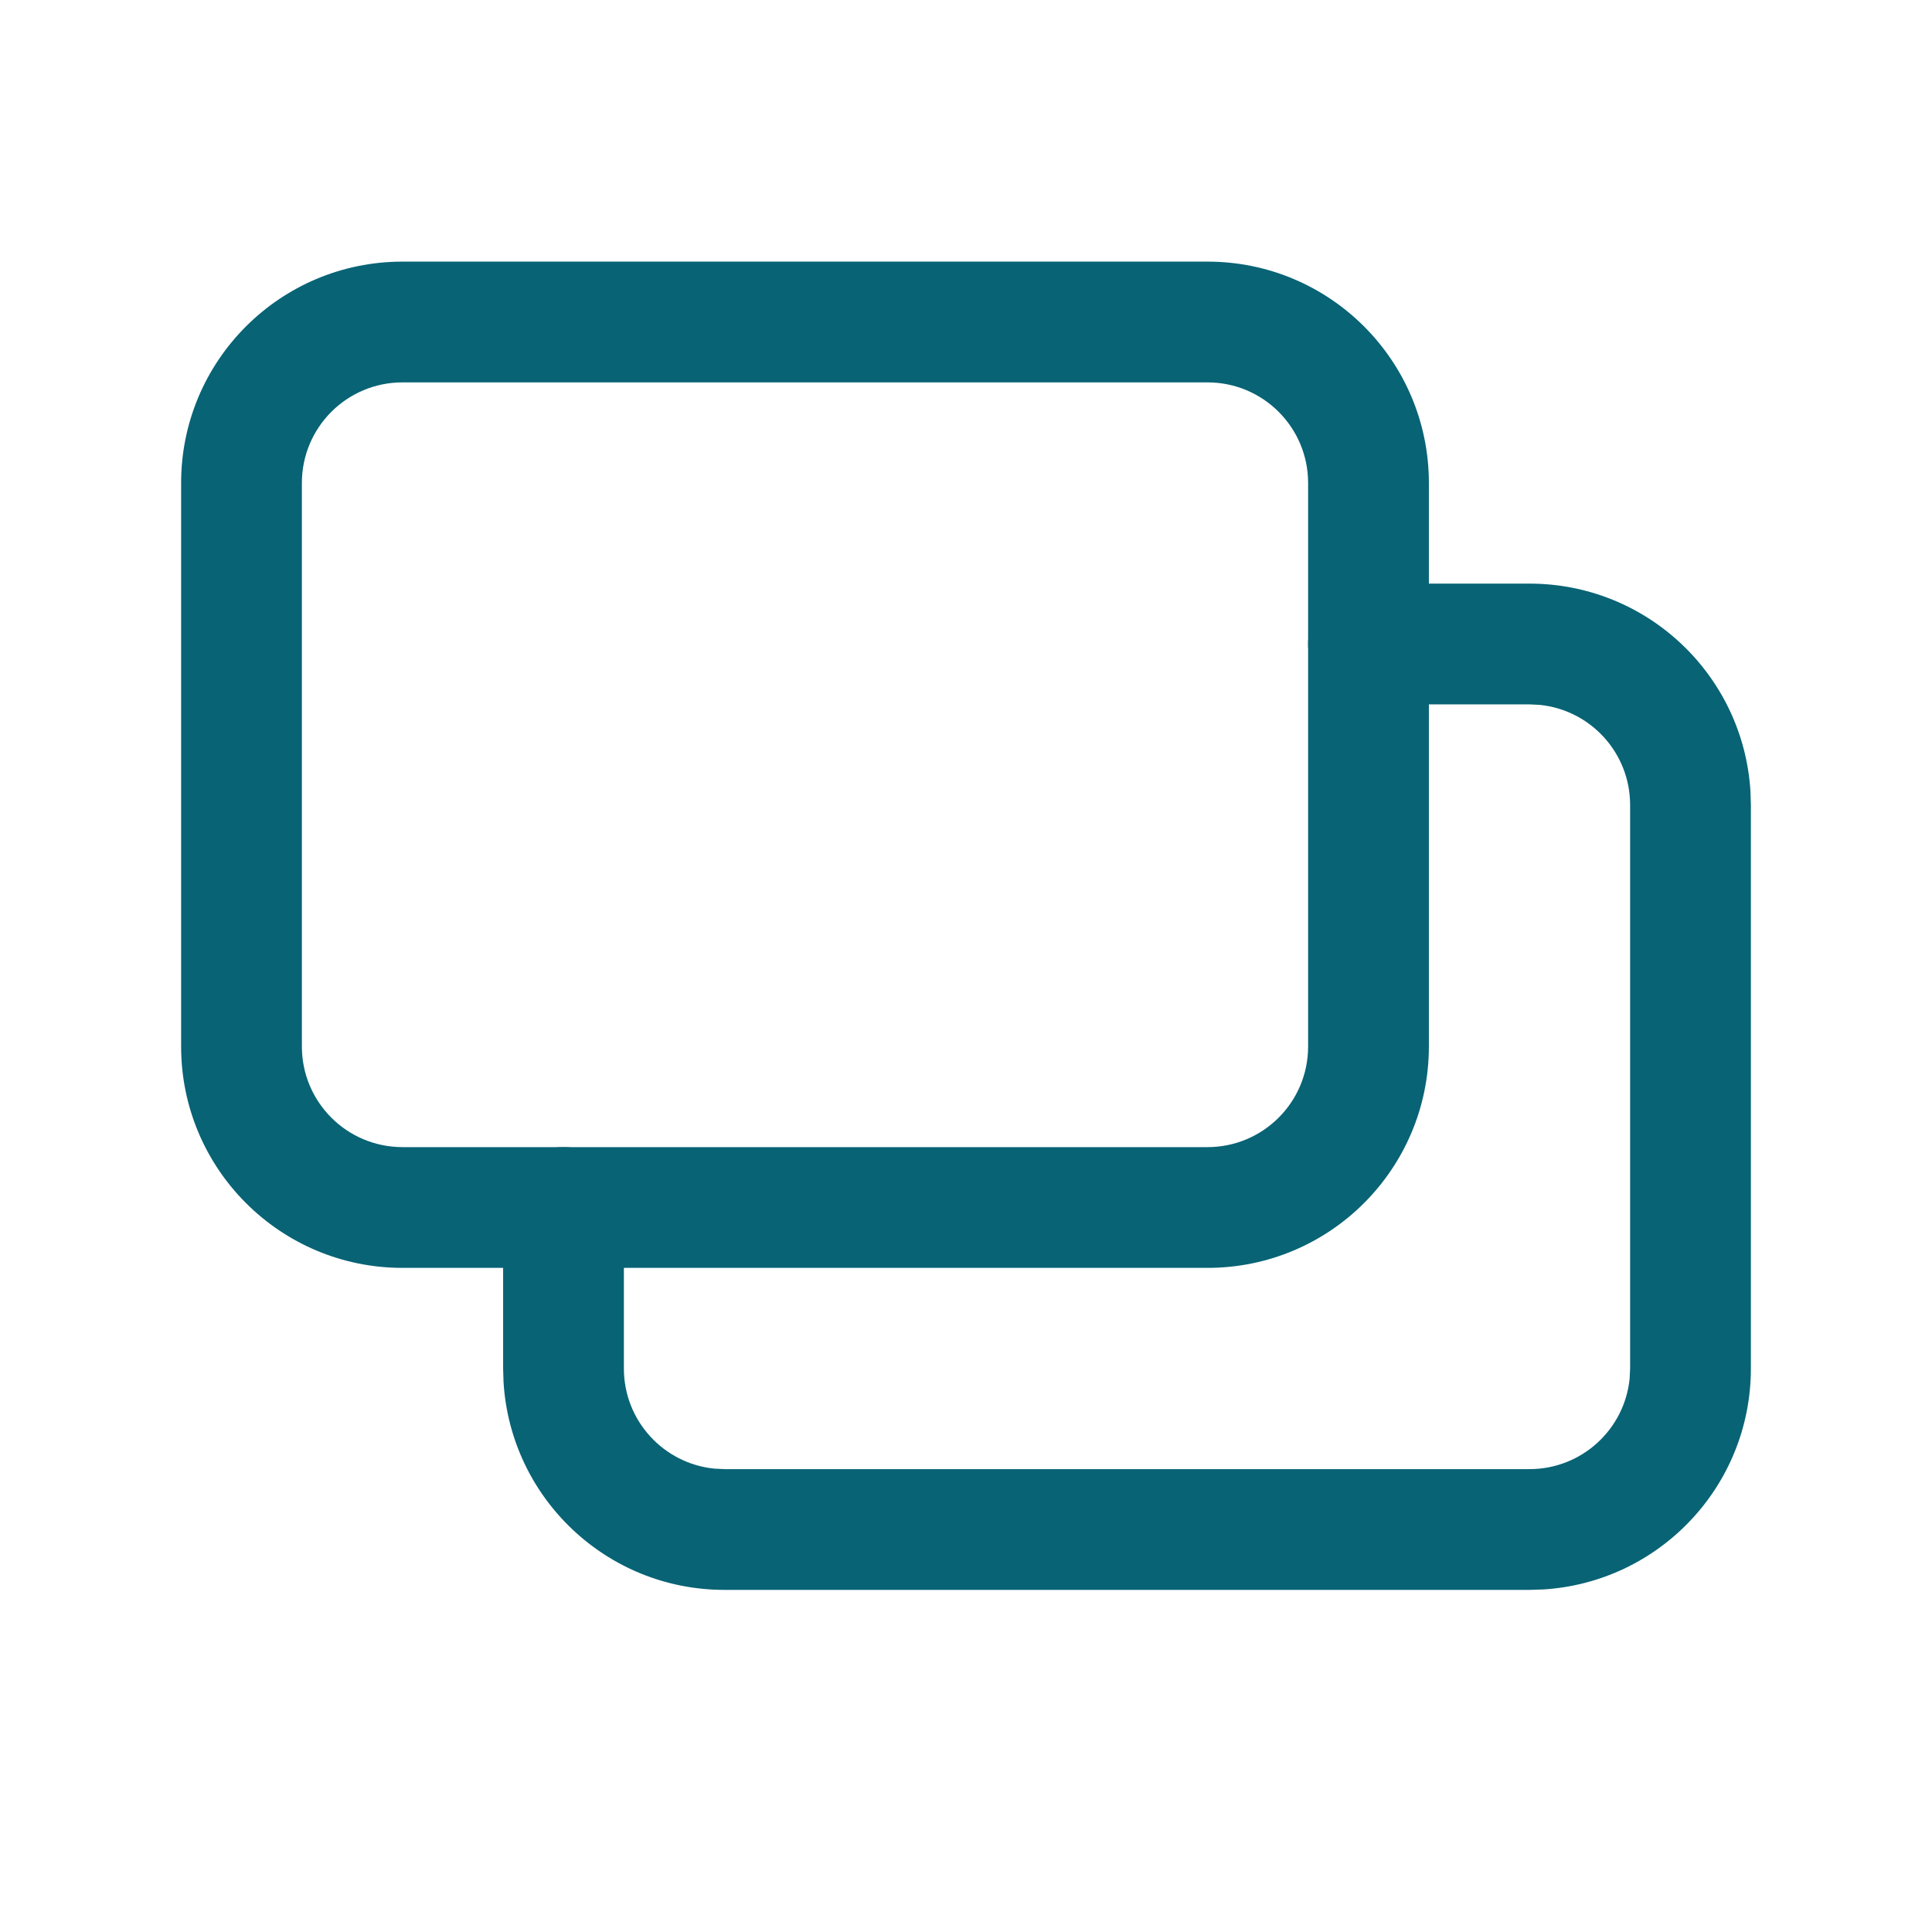 <svg xmlns="http://www.w3.org/2000/svg" xmlns:xlink="http://www.w3.org/1999/xlink" width="200" zoomAndPan="magnify" viewBox="0 0 150 150" height="200" preserveAspectRatio="xMidYMid meet" version="1.0"><path fill="#086375" d="M 93.75 20.312 L 31.25 20.312 C 21.754 20.312 14.062 28.004 14.062 37.5 L 14.062 81.25 C 14.062 90.746 21.754 98.438 31.25 98.438 L 93.75 98.438 C 103.246 98.438 110.938 90.746 110.938 81.25 L 110.938 37.5 C 110.938 28.004 103.246 20.312 93.75 20.312 Z M 31.25 29.688 L 93.75 29.688 C 98.066 29.688 101.562 33.184 101.562 37.5 L 101.562 81.25 C 101.562 85.566 98.066 89.062 93.75 89.062 L 31.25 89.062 C 26.934 89.062 23.438 85.566 23.438 81.25 L 23.438 37.5 C 23.438 33.184 26.934 29.688 31.25 29.688 Z M 31.25 29.688 " fill-opacity="1" fill-rule="nonzero"/><path fill="#086375" d="M 118.75 45.312 C 127.895 45.312 135.363 52.445 135.906 61.453 L 135.938 62.5 L 135.938 106.25 C 135.938 115.395 128.805 122.863 119.797 123.406 L 118.75 123.438 L 56.25 123.438 C 47.105 123.438 39.637 116.305 39.094 107.297 L 39.062 106.25 L 39.062 93.75 C 39.062 91.16 41.16 89.062 43.75 89.062 C 46.125 89.062 48.086 90.828 48.395 93.113 L 48.438 93.75 L 48.438 106.25 C 48.438 110.297 51.508 113.621 55.449 114.023 L 56.25 114.062 L 118.75 114.062 C 122.797 114.062 126.121 110.992 126.523 107.051 L 126.562 106.25 L 126.562 62.5 C 126.562 58.453 123.492 55.129 119.551 54.727 L 118.75 54.688 L 106.25 54.688 C 103.66 54.688 101.562 52.59 101.562 50 C 101.562 47.625 103.328 45.664 105.613 45.355 L 106.25 45.312 Z M 118.75 45.312 " fill-opacity="1" fill-rule="nonzero"/></svg>